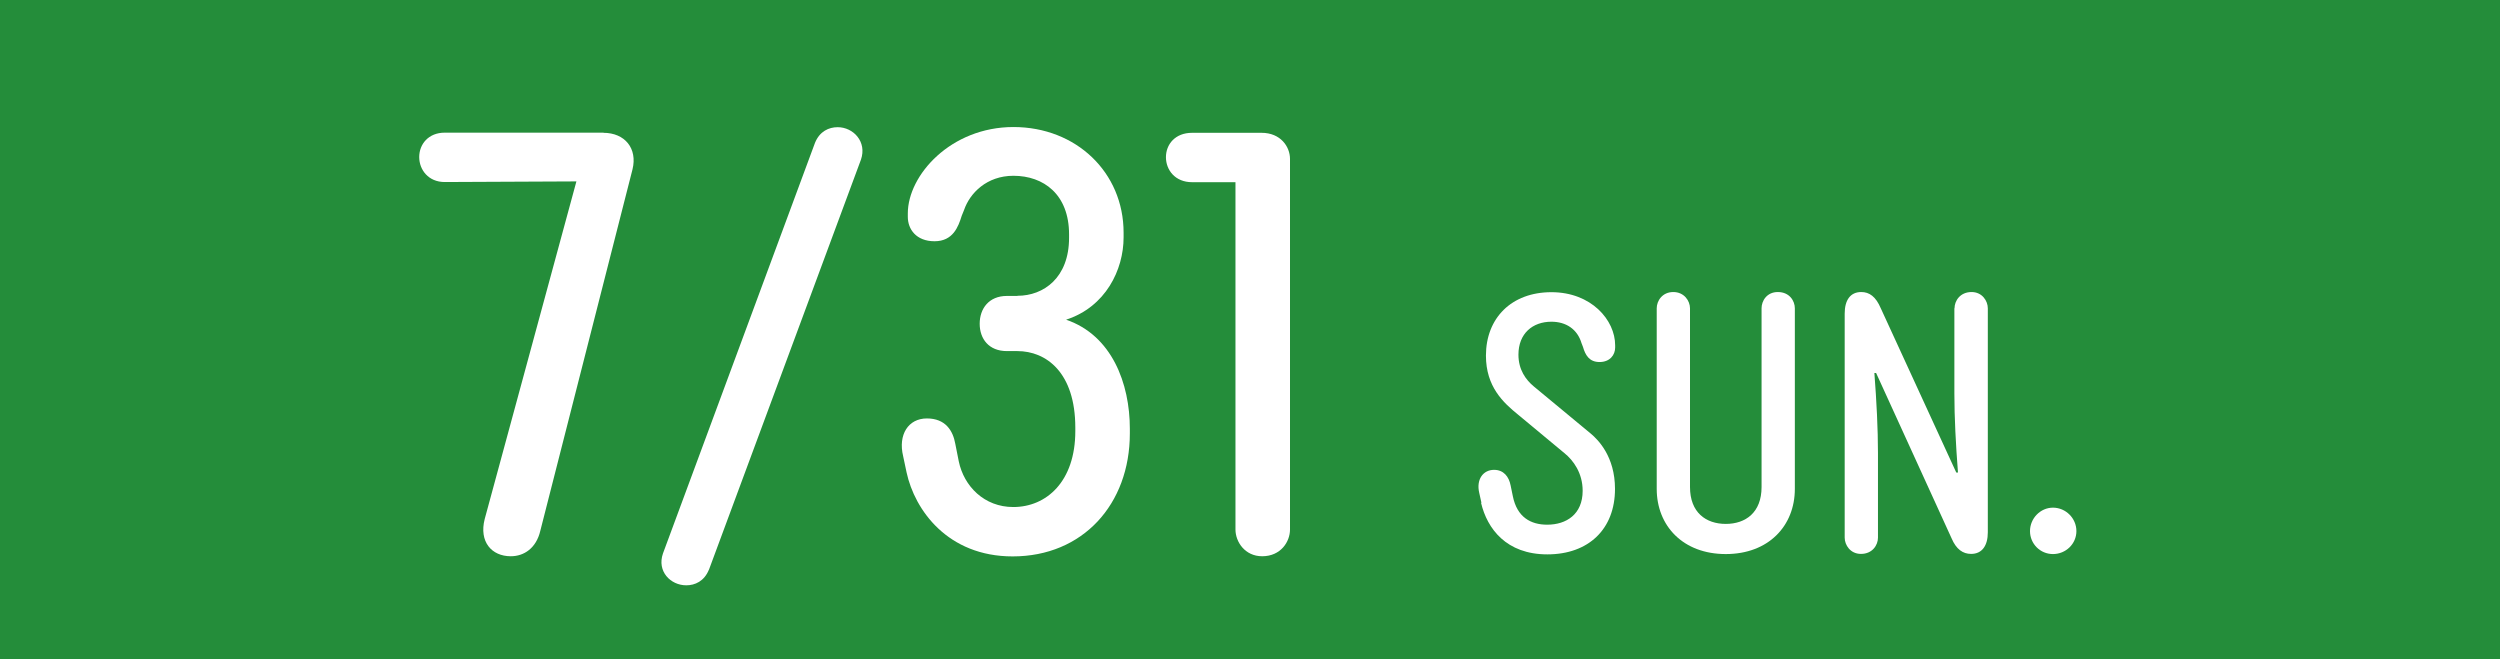 <?xml version="1.0" encoding="UTF-8"?><svg id="Layer_2" xmlns="http://www.w3.org/2000/svg" viewBox="0 0 160 42.2"><defs><style>.cls-1{fill:#fff;}.cls-2{fill:#248d3a;}</style></defs><g id="_イヤー_2"><g><rect class="cls-2" width="160" height="42.2"/><g><path class="cls-1" d="M38.62,8.5c1.37,0,2.19,1,1.86,2.34l-5.9,23.13c-.26,1.11-1.04,1.63-1.89,1.63-1.23,0-2.04-.93-1.67-2.38l5.87-21.61-8.43,.04c-1.04,0-1.63-.78-1.63-1.6s.59-1.56,1.63-1.56h10.17Z"/><path class="cls-1" d="M45.37,36.46c-.3,.74-.89,1-1.45,1-1,0-1.89-.89-1.49-2.04l9.73-26.28c.3-.74,.89-1,1.45-1,1,0,1.89,.93,1.49,2.08l-9.73,26.25Z"/><path class="cls-1" d="M65.12,18.93c1.67,0,3.3-1.15,3.3-3.71v-.22c0-2.56-1.63-3.75-3.56-3.75-1.71,0-2.79,1.11-3.16,2.19l-.15,.37c-.22,.71-.56,1.63-1.74,1.63s-1.71-.78-1.71-1.56v-.22c0-2.45,2.75-5.53,6.76-5.53s7.05,2.9,7.05,6.76v.3c0,2.08-1.15,4.45-3.68,5.27,2.93,1,4.08,4.08,4.08,6.98v.3c0,4.53-3.01,7.87-7.5,7.87-4.16,0-6.27-2.97-6.79-5.38l-.22-1.04c-.33-1.37,.33-2.41,1.52-2.41s1.67,.78,1.82,1.63l.22,1.11c.33,1.6,1.63,2.93,3.49,2.93,2.12,0,3.97-1.63,3.97-4.86v-.22c0-3.53-1.86-4.9-3.71-4.9h-.67c-1.15,0-1.74-.78-1.74-1.75s.59-1.78,1.74-1.78h.67Z"/><path class="cls-1" d="M80.74,8.5c1.22,0,1.82,.89,1.82,1.67v23.72c0,.78-.59,1.71-1.78,1.71-1.11,0-1.71-.93-1.71-1.71V11.66h-2.78c-1.08,0-1.67-.78-1.67-1.6s.59-1.56,1.67-1.56h4.46Z"/><path class="cls-1" d="M94.81,32.17l-.14-.63c-.2-.86,.25-1.47,.95-1.47,.61,0,.95,.43,1.06,1l.14,.68c.27,1.36,1.16,1.83,2.2,1.83,1.22,0,2.27-.66,2.27-2.17,0-1.13-.59-1.95-1.18-2.42l-2.95-2.45c-.95-.77-2.06-1.79-2.06-3.78,0-2.4,1.63-4.06,4.19-4.06s4.08,1.79,4.08,3.4v.14c0,.48-.34,.93-1,.93s-.91-.45-1.06-.97l-.09-.23c-.27-.91-1-1.38-1.93-1.38-1.2,0-2.11,.75-2.11,2.11,0,.97,.48,1.61,.97,2.02l3.67,3.04c.45,.38,1.54,1.45,1.54,3.53,0,2.58-1.7,4.19-4.33,4.19s-3.85-1.65-4.24-3.29Z"/><path class="cls-1" d="M114.87,31.29c0,2.36-1.68,4.17-4.42,4.17s-4.42-1.81-4.42-4.17v-11.56c0-.48,.36-1.04,1.06-1.04s1.07,.57,1.07,1.04v11.44c0,1.63,1.02,2.36,2.29,2.36s2.29-.73,2.29-2.36v-11.44c0-.48,.34-1.04,1.04-1.04,.75,0,1.09,.57,1.09,1.04v11.56Z"/><path class="cls-1" d="M125.09,19.73c0-.48,.36-1.04,1.09-1.04,.68,0,1.04,.57,1.04,1.04v14.34c0,.84-.36,1.38-1.07,1.38-.52,0-.95-.29-1.25-1l-4.83-10.58h-.11c.14,1.81,.23,3.6,.23,5.12v5.42c0,.48-.36,1.04-1.09,1.04-.68,0-1.04-.57-1.04-1.04v-14.34c0-.86,.36-1.38,1.06-1.38,.52,0,.93,.29,1.25,1.04l4.83,10.51h.11c-.14-1.81-.23-3.53-.23-5.05v-5.46Z"/><path class="cls-1" d="M131.39,32.49c.82,0,1.5,.68,1.5,1.5s-.68,1.47-1.5,1.47-1.47-.66-1.47-1.47,.66-1.5,1.47-1.5Z"/></g></g></g></svg>
